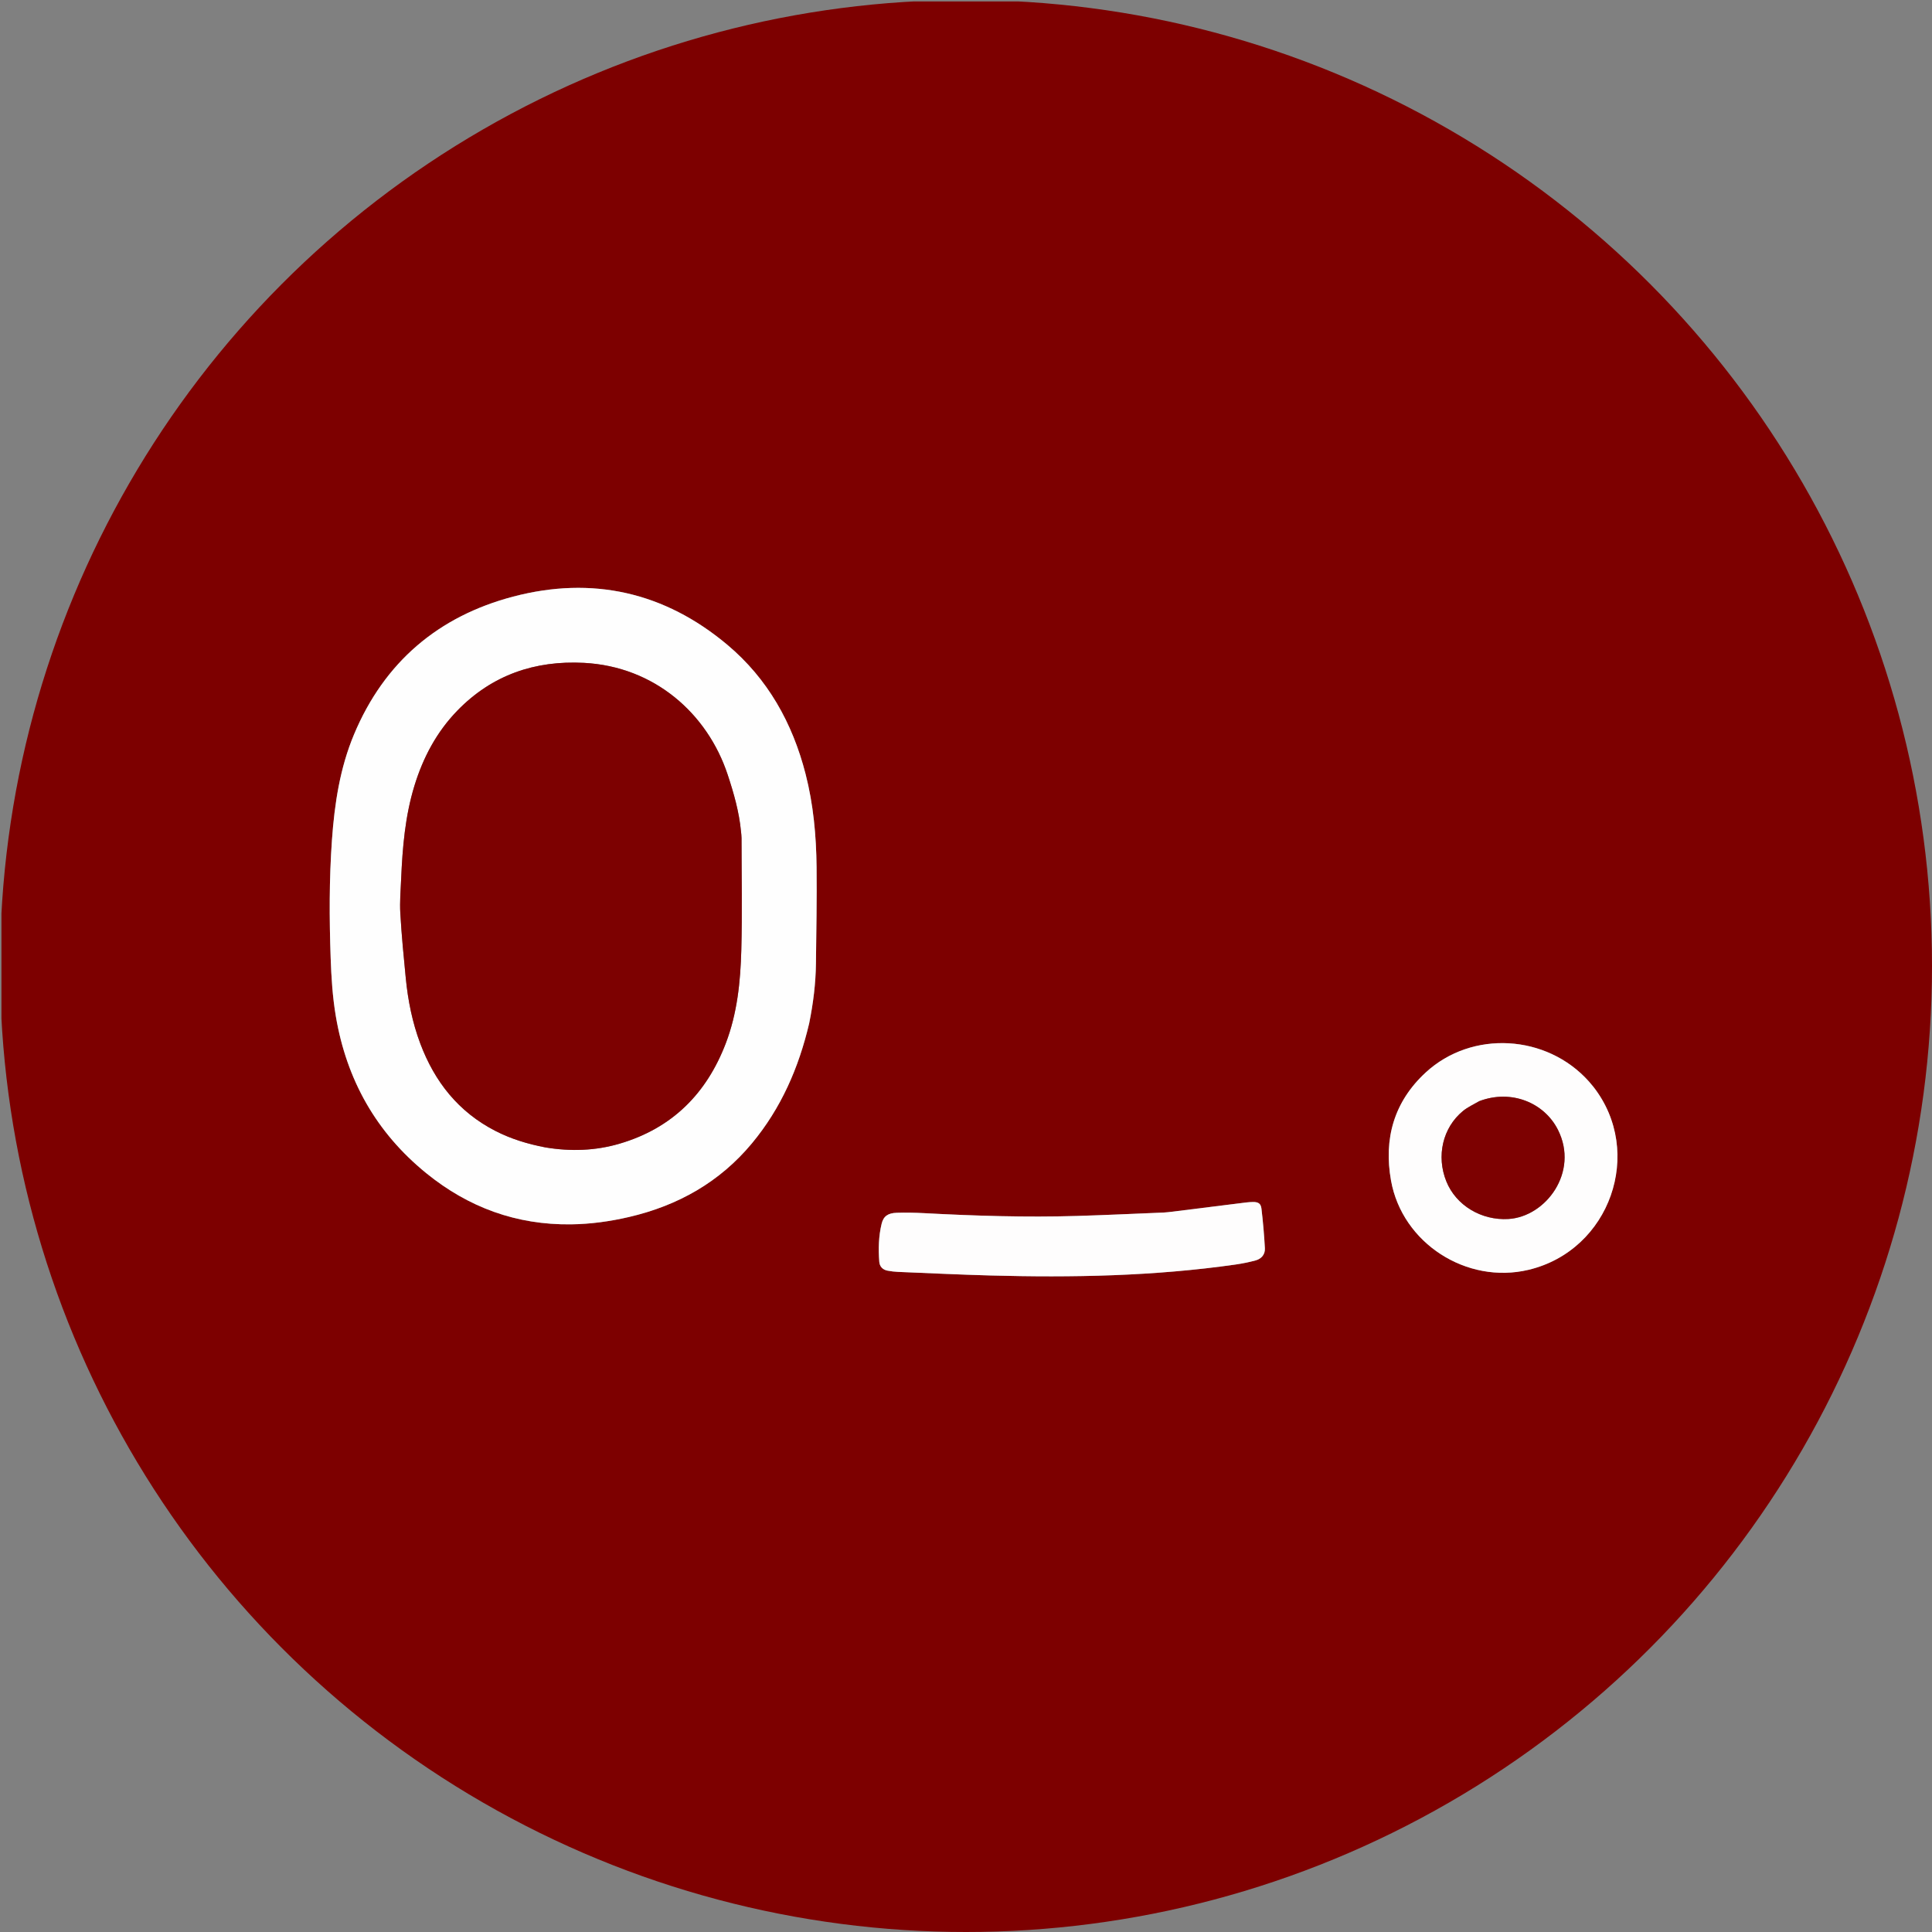 <svg version="1.1" id="Layer_1" xmlns="http://www.w3.org/2000/svg" xmlns:xlink="http://www.w3.org/1999/xlink" x="0px" y="0px"
	 width="100%" viewBox="0 0 2667 2667" enable-background="new 0 0 2667 2667" xml:space="preserve">

  <rect x="0" y="0" width="2667" height="2667" fill="#808080" stroke="none"/>

  <defs>
    <clipPath id="circle-clip">
      <circle cx="1333.5" cy="1333.5" r="1333.5" />
    </clipPath>
  </defs>

  <g clip-path="url(#circle-clip)">
<path fill="#7D0000" opacity="1" stroke="none" 
		d="
M1238,2670 
	C825.333,2670 413.667,2670 2,2670 
	C2,1780.667 2,891.333 2,2 
	C891.333,2 1780.667,2 2670,2 
	C2670,891.333 2670,1780.667 2670,2670 
	C2193,2670 1716,2670 1238,2670 
M1117.174,1412.16 
	C1122.626,1384.997 1126.03,1357.582 1126.357,1329.871 
	C1126.88,1285.564 1127.691,1241.247 1127.234,1196.946 
	C1126.786,1153.583 1122.847,1110.477 1111.999,1068.276 
	C1093.936,998.013 1059.852,936.963 1004.01,890.084 
	C917.315,817.305 817.578,794.907 708.52,823.55 
	C605.124,850.706 530.6,914 488.811,1013.59 
	C469.249,1060.208 461.805,1109.484 458.24,1159.525 
	C454.375,1213.777 454.562,1268.084 456.451,1322.384 
	C457.389,1349.328 459.072,1376.23 463.608,1402.933 
	C478.495,1490.574 519.188,1563.193 588.378,1619.451 
	C646.605,1666.794 712.963,1691.097 788.317,1690.125 
	C815.431,1689.775 842.079,1686.09 868.416,1679.955 
	C935.945,1664.226 993.597,1631.803 1038.195,1578.025 
	C1078.092,1529.917 1102.524,1474.258 1117.174,1412.16 
M2199.195,1499.783 
	C2197.263,1497.491 2195.386,1495.15 2193.39,1492.914 
	C2135.231,1427.747 2031.863,1421.644 1968.043,1480.535 
	C1924.315,1520.886 1909.896,1571.871 1920.205,1629.635 
	C1935.646,1716.157 2024.599,1773.314 2110.099,1752.895 
	C2222.922,1725.95 2270.07,1590.255 2199.195,1499.783 
M1617.486,1672.764 
	C1613.841,1673.125 1610.205,1673.668 1606.552,1673.817 
	C1566.611,1675.451 1526.677,1677.344 1486.723,1678.54 
	C1416.405,1680.645 1346.15,1678.433 1275.925,1674.696 
	C1263.296,1674.024 1250.606,1673.78 1237.969,1674.162 
	C1225.844,1674.528 1219.577,1678.92 1217.071,1689.158 
	C1212.846,1706.416 1212.417,1724.088 1213.784,1741.746 
	C1214.302,1748.438 1218.5,1752.746 1225.086,1754.043 
	C1229.962,1755.003 1234.964,1755.567 1239.932,1755.772 
	C1282.205,1757.513 1324.471,1759.552 1366.76,1760.705 
	C1480.109,1763.798 1593.258,1761.696 1705.755,1745.582 
	C1714.952,1744.264 1724.12,1742.382 1733.093,1739.982 
	C1741.342,1737.776 1746.556,1731.684 1746.089,1723.122 
	C1745.093,1704.877 1743.517,1686.637 1741.359,1668.493 
	C1740.505,1661.309 1736.934,1659.15 1729.337,1659.277 
	C1723.37,1659.377 1717.405,1660.285 1711.462,1661.021 
	C1680.739,1664.828 1650.024,1668.694 1617.486,1672.764 
z"/>
<path fill="#FEFEFE" opacity="1" stroke="none" 
		d="
M1116.918,1412.961 
	C1102.524,1474.258 1078.092,1529.917 1038.195,1578.025 
	C993.597,1631.803 935.945,1664.226 868.416,1679.955 
	C842.079,1686.09 815.431,1689.775 788.317,1690.125 
	C712.963,1691.097 646.605,1666.794 588.378,1619.451 
	C519.188,1563.193 478.495,1490.574 463.608,1402.933 
	C459.072,1376.23 457.389,1349.328 456.451,1322.384 
	C454.562,1268.084 454.375,1213.777 458.24,1159.525 
	C461.805,1109.484 469.249,1060.208 488.811,1013.59 
	C530.6,914 605.124,850.706 708.52,823.55 
	C817.578,794.907 917.315,817.305 1004.01,890.084 
	C1059.852,936.963 1093.936,998.013 1111.999,1068.276 
	C1122.847,1110.477 1126.786,1153.583 1127.234,1196.946 
	C1127.691,1241.247 1126.88,1285.564 1126.357,1329.871 
	C1126.03,1357.582 1122.626,1384.997 1116.918,1412.961 
M753.471,1583.988 
	C787.813,1589.737 821.866,1588.588 855.341,1578.752 
	C927.683,1557.496 975.315,1509.815 1001.919,1440.186 
	C1017.698,1398.887 1022.151,1355.39 1023.324,1311.789 
	C1024.712,1260.184 1023.674,1208.513 1023.637,1156.871 
	C1023.635,1153.887 1023.209,1150.901 1022.928,1147.92 
	C1020.378,1120.904 1012.987,1095.019 1004.508,1069.396 
	C976.624,985.124 903.508,920.096 805.99,915.029 
	C738.395,911.517 679.244,931.702 631.425,980.88 
	C602.763,1010.357 584.027,1045.732 572.051,1084.812 
	C559.263,1126.539 555.648,1169.619 553.773,1212.913 
	C553.082,1228.866 551.692,1244.904 552.609,1260.788 
	C554.333,1290.681 557.214,1320.519 560.148,1350.327 
	C563.187,1381.21 569.245,1411.515 580.21,1440.656 
	C600.064,1493.425 632.978,1535.047 683.845,1561.153 
	C705.308,1572.168 728.133,1579.187 753.471,1583.988 
z"/>
<path fill="#FEFDFD" opacity="1" stroke="none" 
		d="
M2199.632,1500.344 
	C2270.07,1590.255 2222.922,1725.95 2110.099,1752.895 
	C2024.599,1773.314 1935.646,1716.157 1920.205,1629.635 
	C1909.896,1571.871 1924.315,1520.886 1968.043,1480.535 
	C2031.863,1421.644 2135.231,1427.747 2193.39,1492.914 
	C2195.386,1495.15 2197.263,1497.491 2199.632,1500.344 
M2041.57,1520.198 
	C2034.188,1524.64 2026.134,1528.263 2019.54,1533.667 
	C1991.511,1556.635 1982.49,1595.857 1996.549,1630.79 
	C2009.924,1664.024 2044.917,1684.922 2082.123,1682.758 
	C2133.932,1679.745 2180.063,1617.96 2150.635,1559.614 
	C2131.693,1522.058 2086.125,1503.366 2041.57,1520.198 
z"/>
<path fill="#FEFDFD" opacity="1" stroke="none" 
		d="
M1618.396,1672.652 
	C1650.024,1668.694 1680.739,1664.828 1711.462,1661.021 
	C1717.405,1660.285 1723.37,1659.377 1729.337,1659.277 
	C1736.934,1659.15 1740.505,1661.309 1741.359,1668.493 
	C1743.517,1686.637 1745.093,1704.877 1746.089,1723.122 
	C1746.556,1731.684 1741.342,1737.776 1733.093,1739.982 
	C1724.12,1742.382 1714.952,1744.264 1705.755,1745.582 
	C1593.258,1761.696 1480.109,1763.798 1366.76,1760.705 
	C1324.471,1759.552 1282.205,1757.513 1239.932,1755.772 
	C1234.964,1755.567 1229.962,1755.003 1225.086,1754.043 
	C1218.5,1752.746 1214.302,1748.438 1213.784,1741.746 
	C1212.417,1724.088 1212.846,1706.416 1217.071,1689.158 
	C1219.577,1678.92 1225.844,1674.528 1237.969,1674.162 
	C1250.606,1673.78 1263.296,1674.024 1275.925,1674.696 
	C1346.15,1678.433 1416.405,1680.645 1486.723,1678.54 
	C1526.677,1677.344 1566.611,1675.451 1606.552,1673.817 
	C1610.205,1673.668 1613.841,1673.125 1618.396,1672.652 
z"/>
<path fill="#7D0101" opacity="1" stroke="none" 
		d="
M752.61,1583.891 
	C728.133,1579.187 705.308,1572.168 683.845,1561.153 
	C632.978,1535.047 600.064,1493.425 580.21,1440.656 
	C569.245,1411.515 563.187,1381.21 560.148,1350.327 
	C557.214,1320.519 554.333,1290.681 552.609,1260.788 
	C551.692,1244.904 553.082,1228.866 553.773,1212.913 
	C555.648,1169.619 559.263,1126.539 572.051,1084.812 
	C584.027,1045.732 602.763,1010.357 631.425,980.88 
	C679.244,931.702 738.395,911.517 805.99,915.029 
	C903.508,920.096 976.624,985.124 1004.508,1069.396 
	C1012.987,1095.019 1020.378,1120.904 1022.928,1147.92 
	C1023.209,1150.901 1023.635,1153.887 1023.637,1156.871 
	C1023.674,1208.513 1024.712,1260.184 1023.324,1311.789 
	C1022.151,1355.39 1017.698,1398.887 1001.919,1440.186 
	C975.315,1509.815 927.683,1557.496 855.341,1578.752 
	C821.866,1588.588 787.813,1589.737 752.61,1583.891 
z"/>
<path fill="#7D0101" opacity="1" stroke="none" 
		d="
M2042.318,1519.983 
	C2086.125,1503.366 2131.693,1522.058 2150.635,1559.614 
	C2180.063,1617.96 2133.932,1679.745 2082.123,1682.758 
	C2044.917,1684.922 2009.924,1664.024 1996.549,1630.79 
	C1982.49,1595.857 1991.511,1556.635 2019.54,1533.667 
	C2026.134,1528.263 2034.188,1524.64 2042.318,1519.983 
z"/>
  </g>
</svg>
